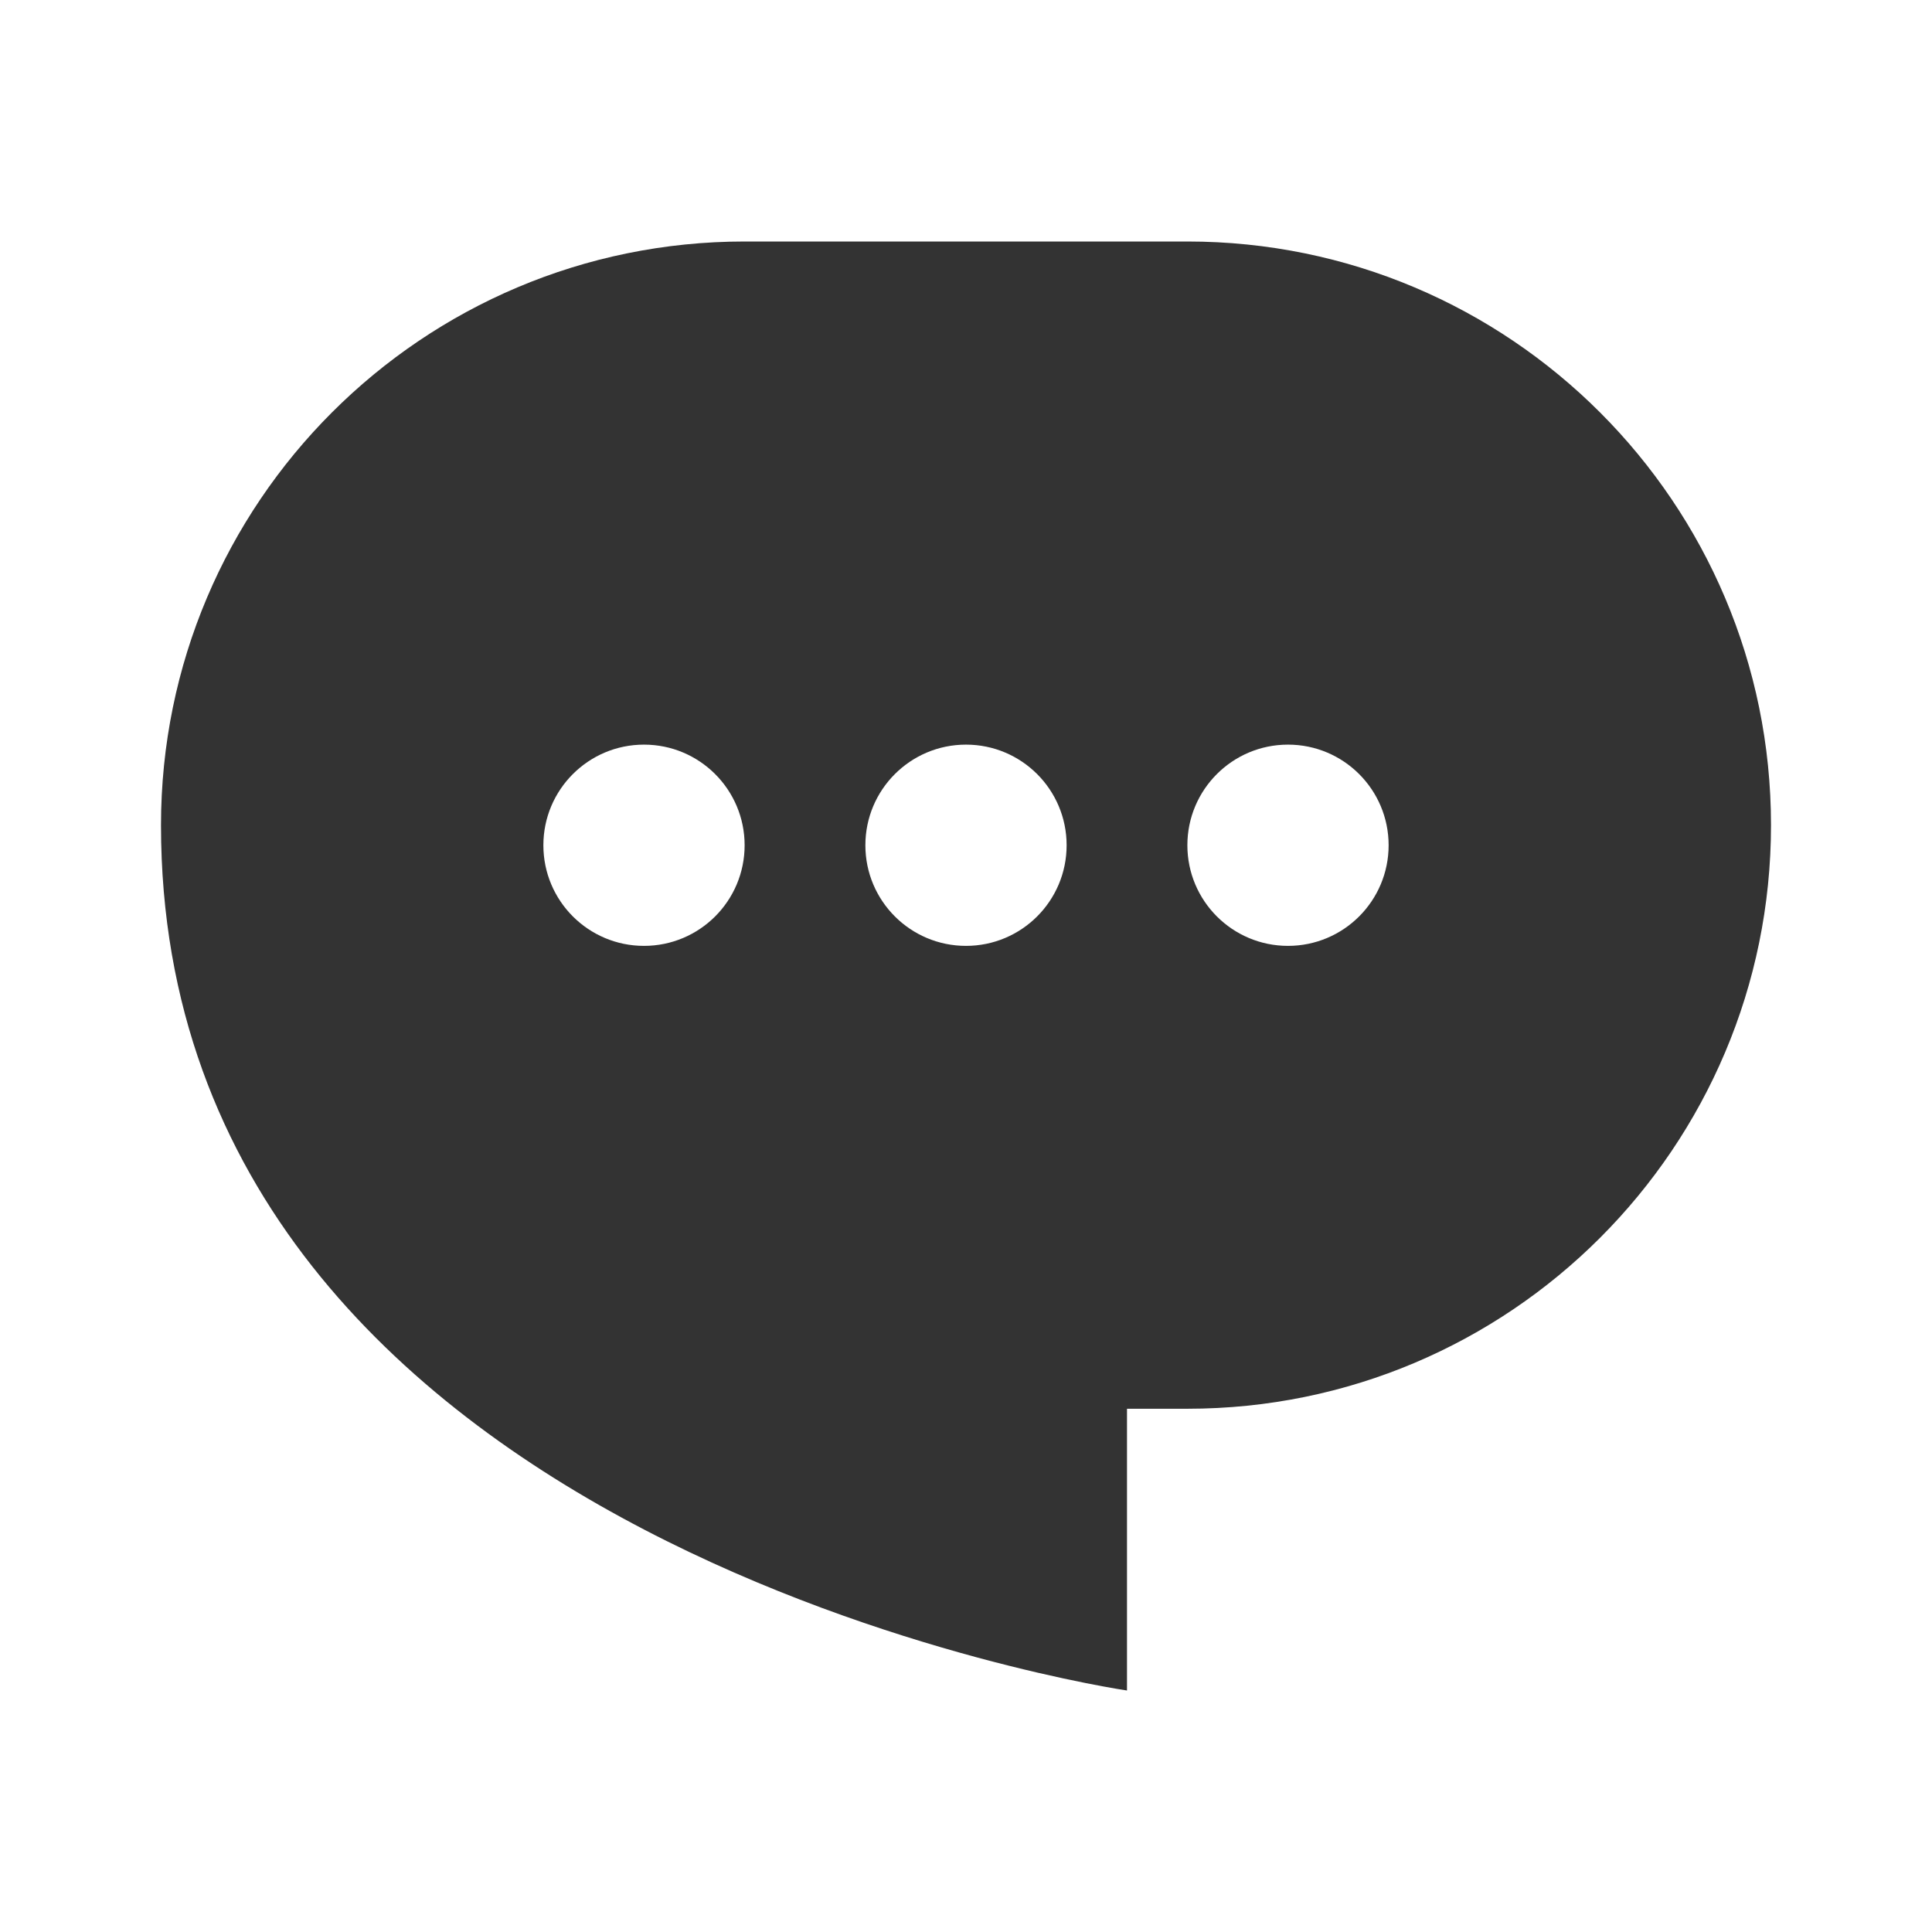 <?xml version="1.0" encoding="utf-8"?><!-- Uploaded to: SVG Repo, www.svgrepo.com, Generator: SVG Repo Mixer Tools -->
<svg width="800px" height="800px" viewBox="0 0 48 48" fill="none" xmlns="http://www.w3.org/2000/svg">
<path fill-rule="evenodd" clip-rule="evenodd" d="M18.5 6C10.492 6 4 12.492 4 20.5C4 38.5 28 42 28 42V35H29.5C37.508 35 44 28.508 44 20.5C44 12.492 37.508 6 29.5 6H18.5ZM24 23.5C25.381 23.5 26.5 22.381 26.5 21C26.5 19.619 25.381 18.5 24 18.5C22.619 18.5 21.5 19.619 21.5 21C21.5 22.381 22.619 23.5 24 23.5ZM34.5 21C34.5 22.381 33.381 23.5 32 23.5C30.619 23.5 29.5 22.381 29.5 21C29.5 19.619 30.619 18.5 32 18.5C33.381 18.5 34.5 19.619 34.5 21ZM16 23.5C17.381 23.5 18.5 22.381 18.5 21C18.5 19.619 17.381 18.5 16 18.5C14.619 18.5 13.5 19.619 13.5 21C13.5 22.381 14.619 23.5 16 23.5Z" fill="#333333"/>
</svg>
